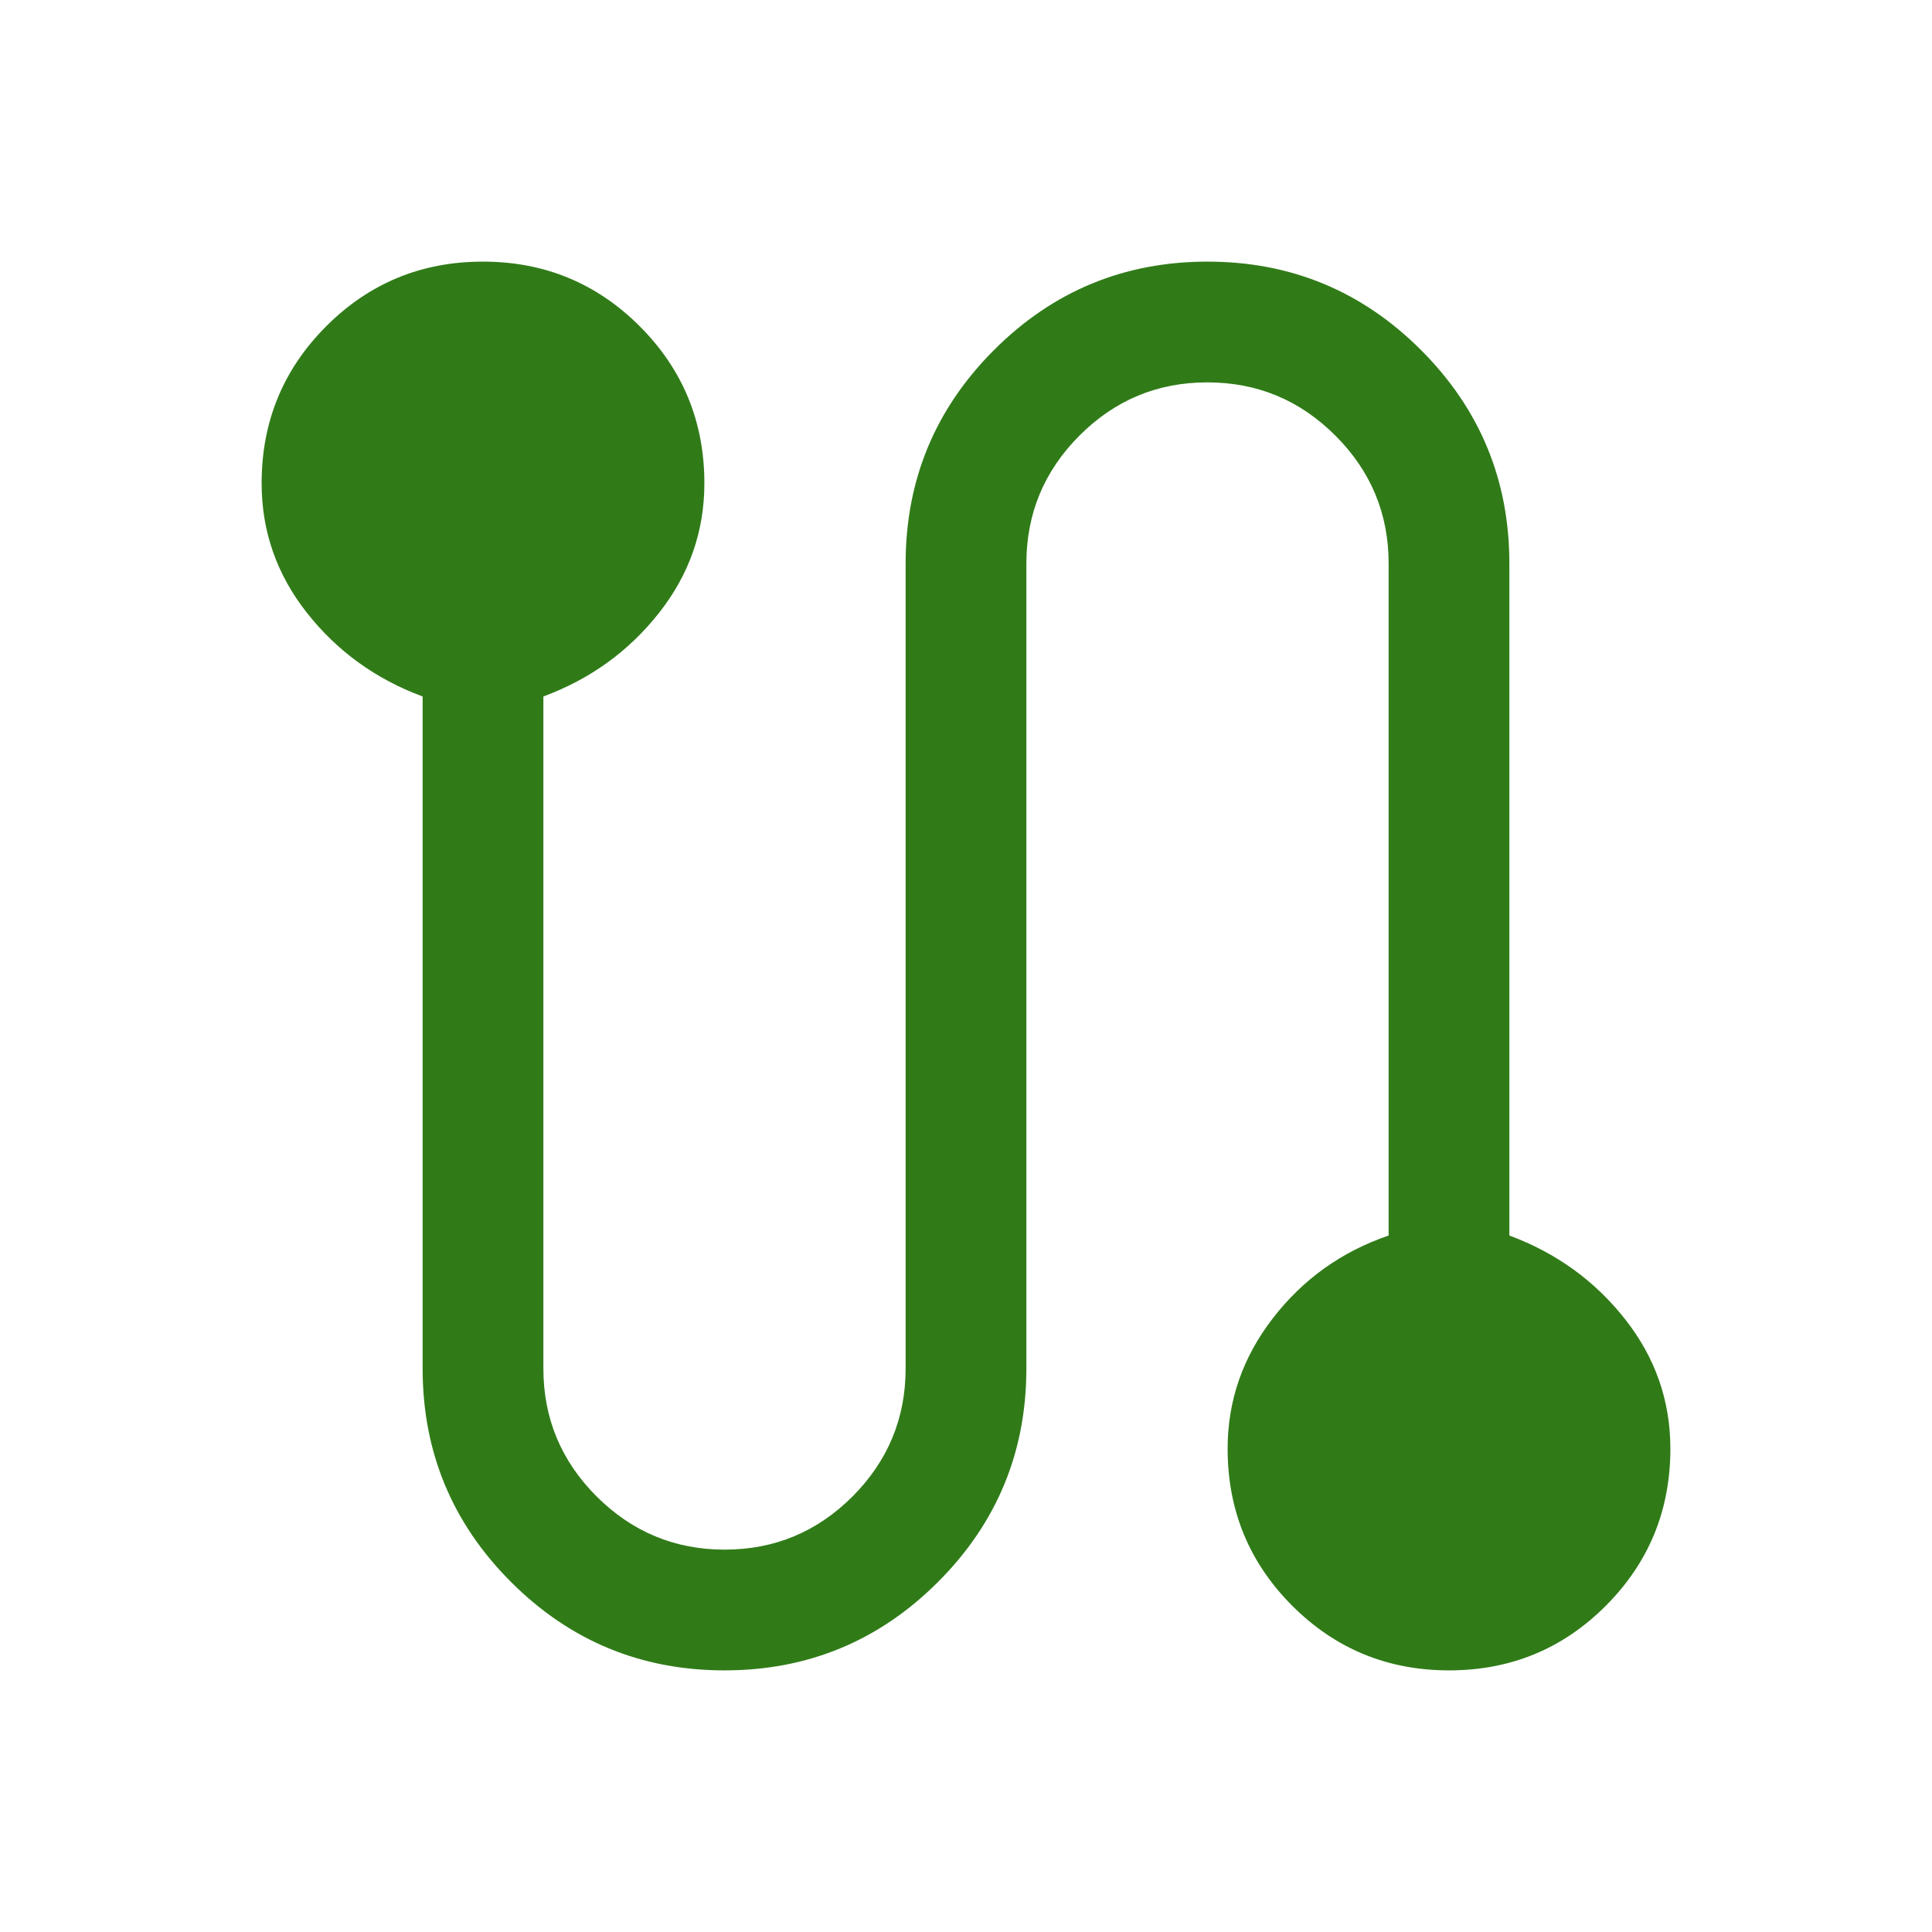 <svg xmlns="http://www.w3.org/2000/svg" width="36" height="36" viewBox="0 0 36 36" fill="none"><path d="M13.5 31.125C11.946 31.125 10.62 30.576 9.522 29.478C8.424 28.38 7.875 27.054 7.875 25.5V12.978C7 12.653 6.281 12.133 5.719 11.419C5.156 10.704 4.875 9.9 4.875 9.005C4.875 7.858 5.276 6.883 6.078 6.08C6.879 5.277 7.853 4.875 8.998 4.875C10.144 4.875 11.118 5.277 11.921 6.08C12.723 6.883 13.125 7.858 13.125 9.005C13.125 9.9 12.844 10.704 12.281 11.419C11.719 12.133 11 12.653 10.125 12.978V25.5C10.125 26.428 10.456 27.223 11.117 27.884C11.779 28.544 12.574 28.875 13.503 28.875C14.432 28.875 15.226 28.544 15.886 27.884C16.545 27.223 16.875 26.428 16.875 25.5V10.5C16.875 8.946 17.424 7.62 18.522 6.522C19.62 5.424 20.946 4.875 22.5 4.875C24.054 4.875 25.38 5.424 26.478 6.522C27.576 7.62 28.125 8.946 28.125 10.5V23.022C29 23.347 29.719 23.867 30.281 24.581C30.844 25.296 31.125 26.1 31.125 26.995C31.125 28.142 30.724 29.117 29.922 29.921C29.121 30.724 28.147 31.125 27.002 31.125C25.856 31.125 24.882 30.724 24.079 29.921C23.276 29.117 22.875 28.142 22.875 26.995C22.875 26.1 23.156 25.29 23.719 24.562C24.281 23.835 25 23.322 25.875 23.022V10.5C25.875 9.572 25.544 8.777 24.883 8.117C24.221 7.455 23.426 7.125 22.497 7.125C21.568 7.125 20.774 7.455 20.114 8.117C19.455 8.777 19.125 9.572 19.125 10.5V25.5C19.125 27.054 18.576 28.38 17.478 29.478C16.38 30.576 15.054 31.125 13.5 31.125Z" fill="#307B18"></path></svg>